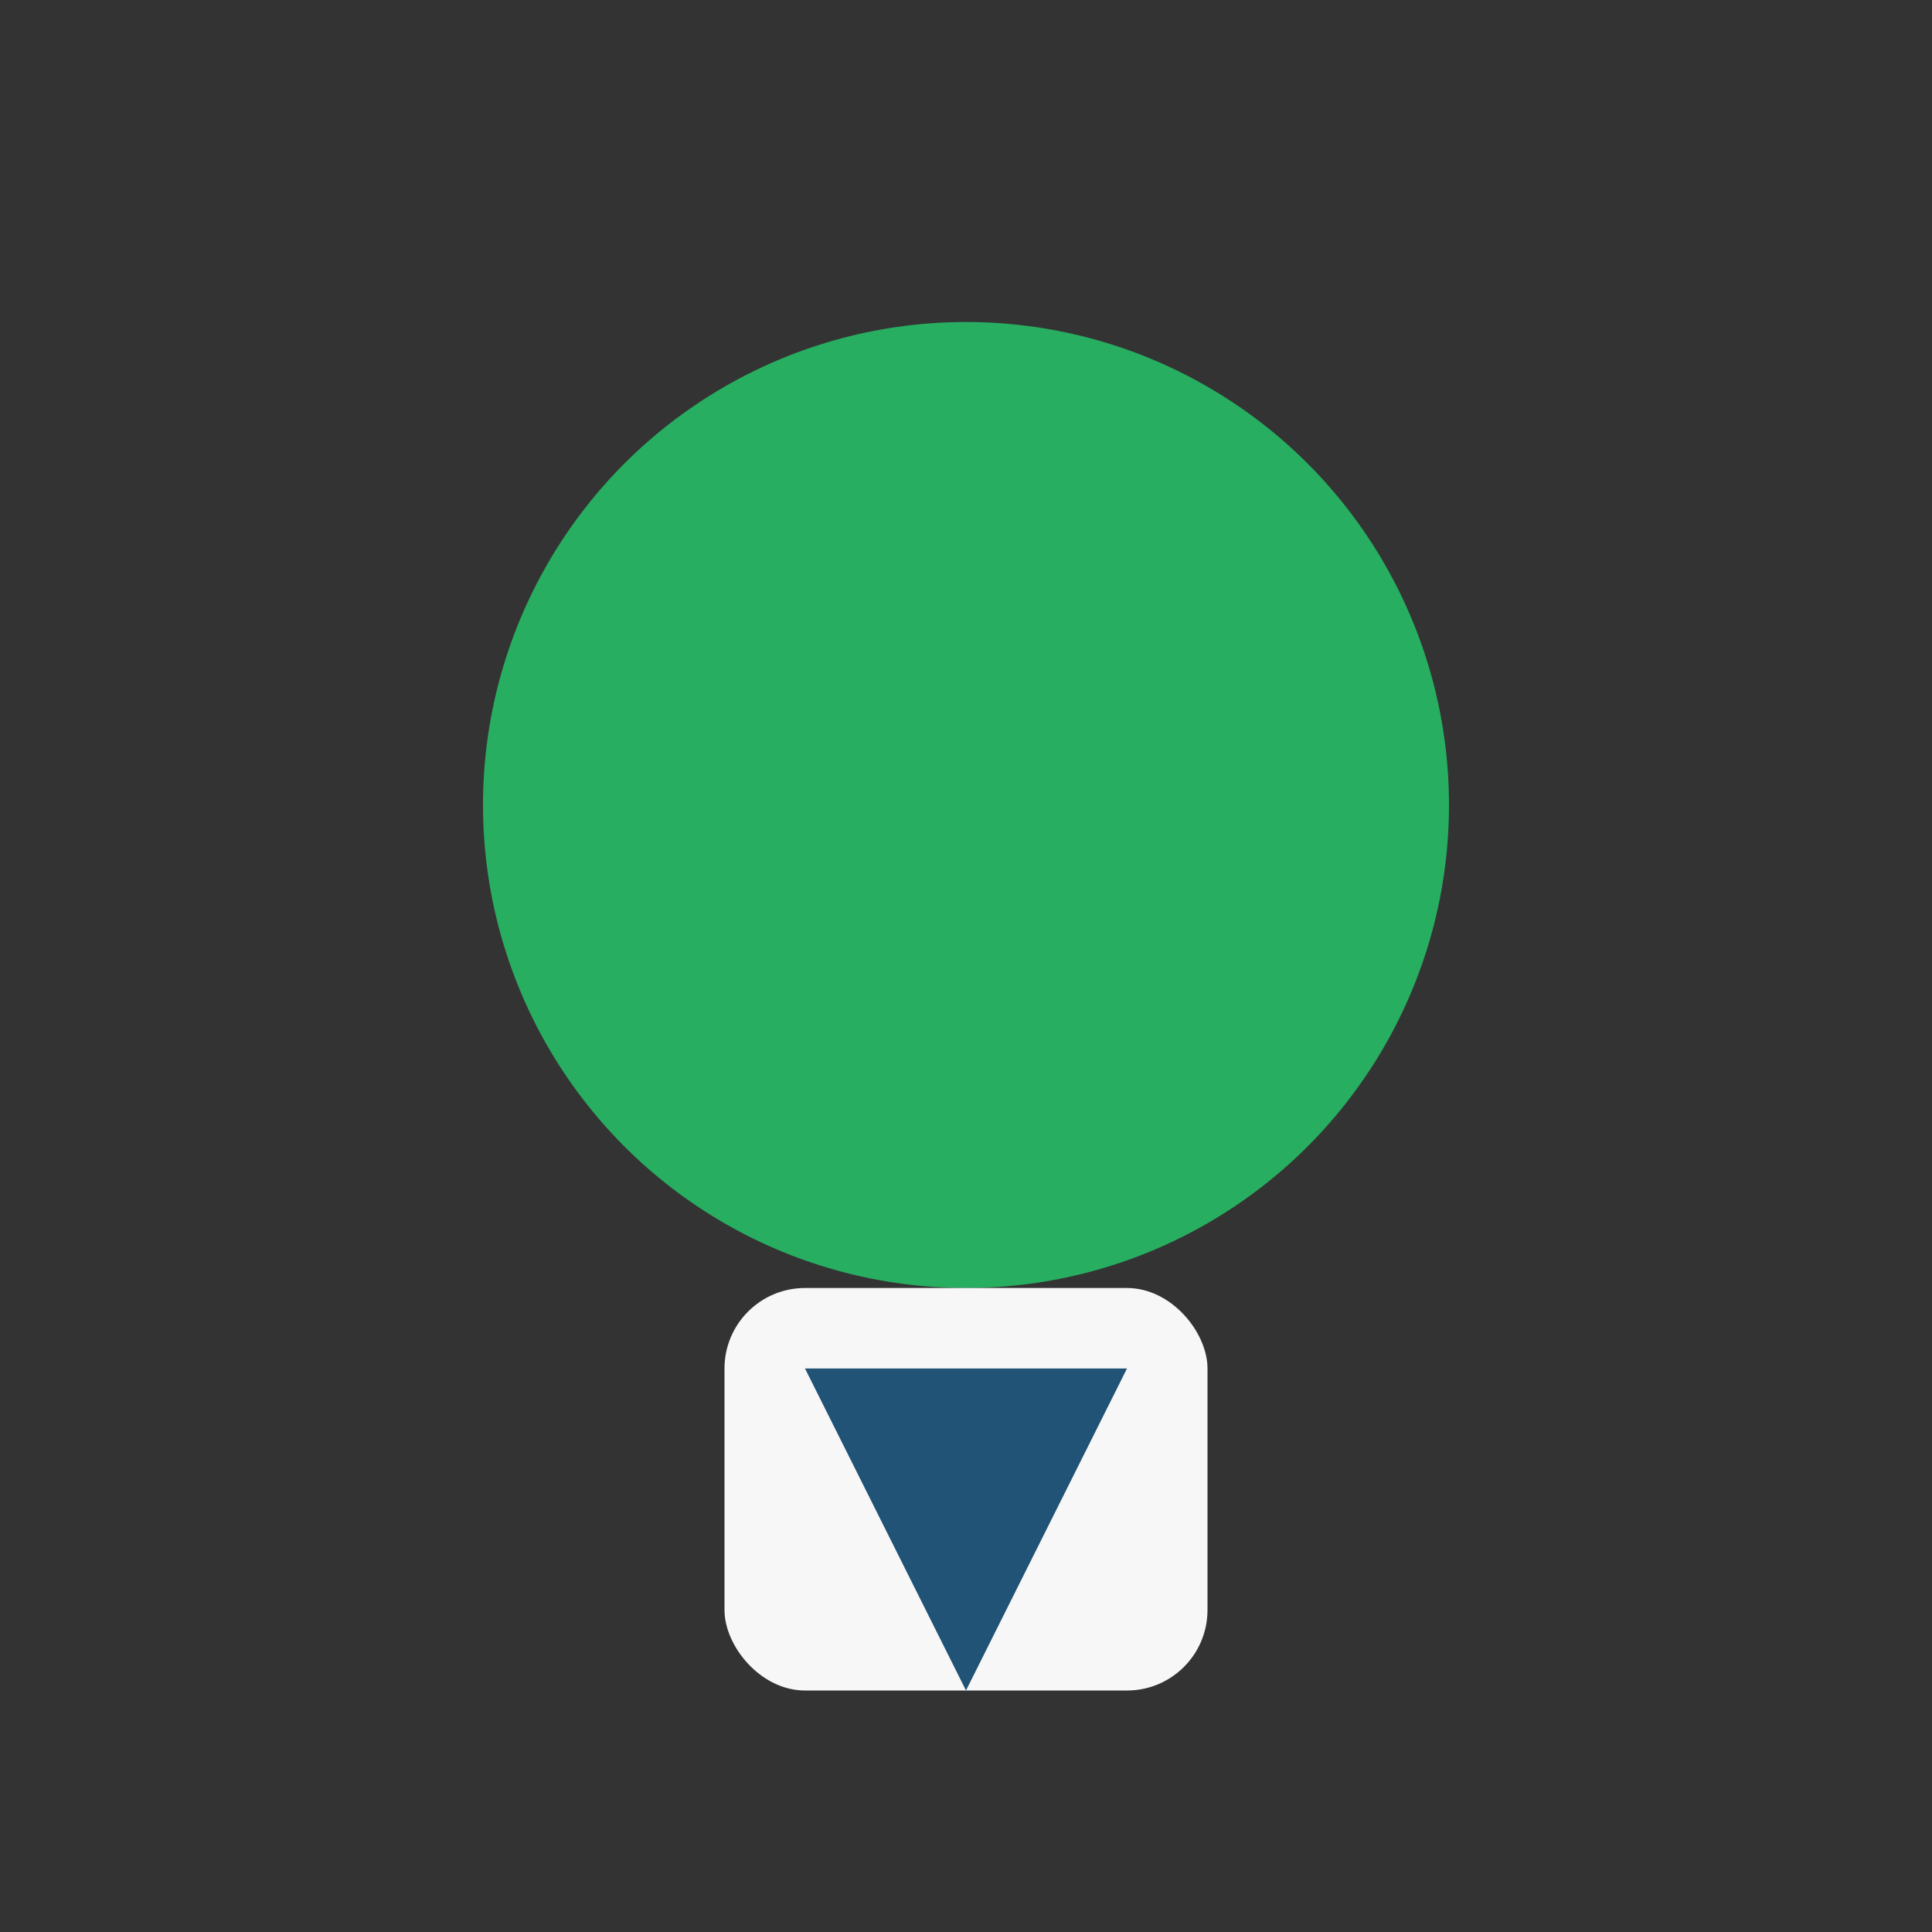 <?xml version="1.0" encoding="UTF-8"?>
<svg xmlns="http://www.w3.org/2000/svg" width="24" height="24" viewBox="0 0 24 24"><rect x="0" y="0" width="24" height="24" fill="#333333" stroke="none"/><circle cx="12" cy="10" r="6" fill="#27AE60"/><rect x="9" y="16" width="6" height="5" rx="1" fill="#F7F7F7"/><polygon points="12,21 14,17 10,17" fill="#205375"/></svg>